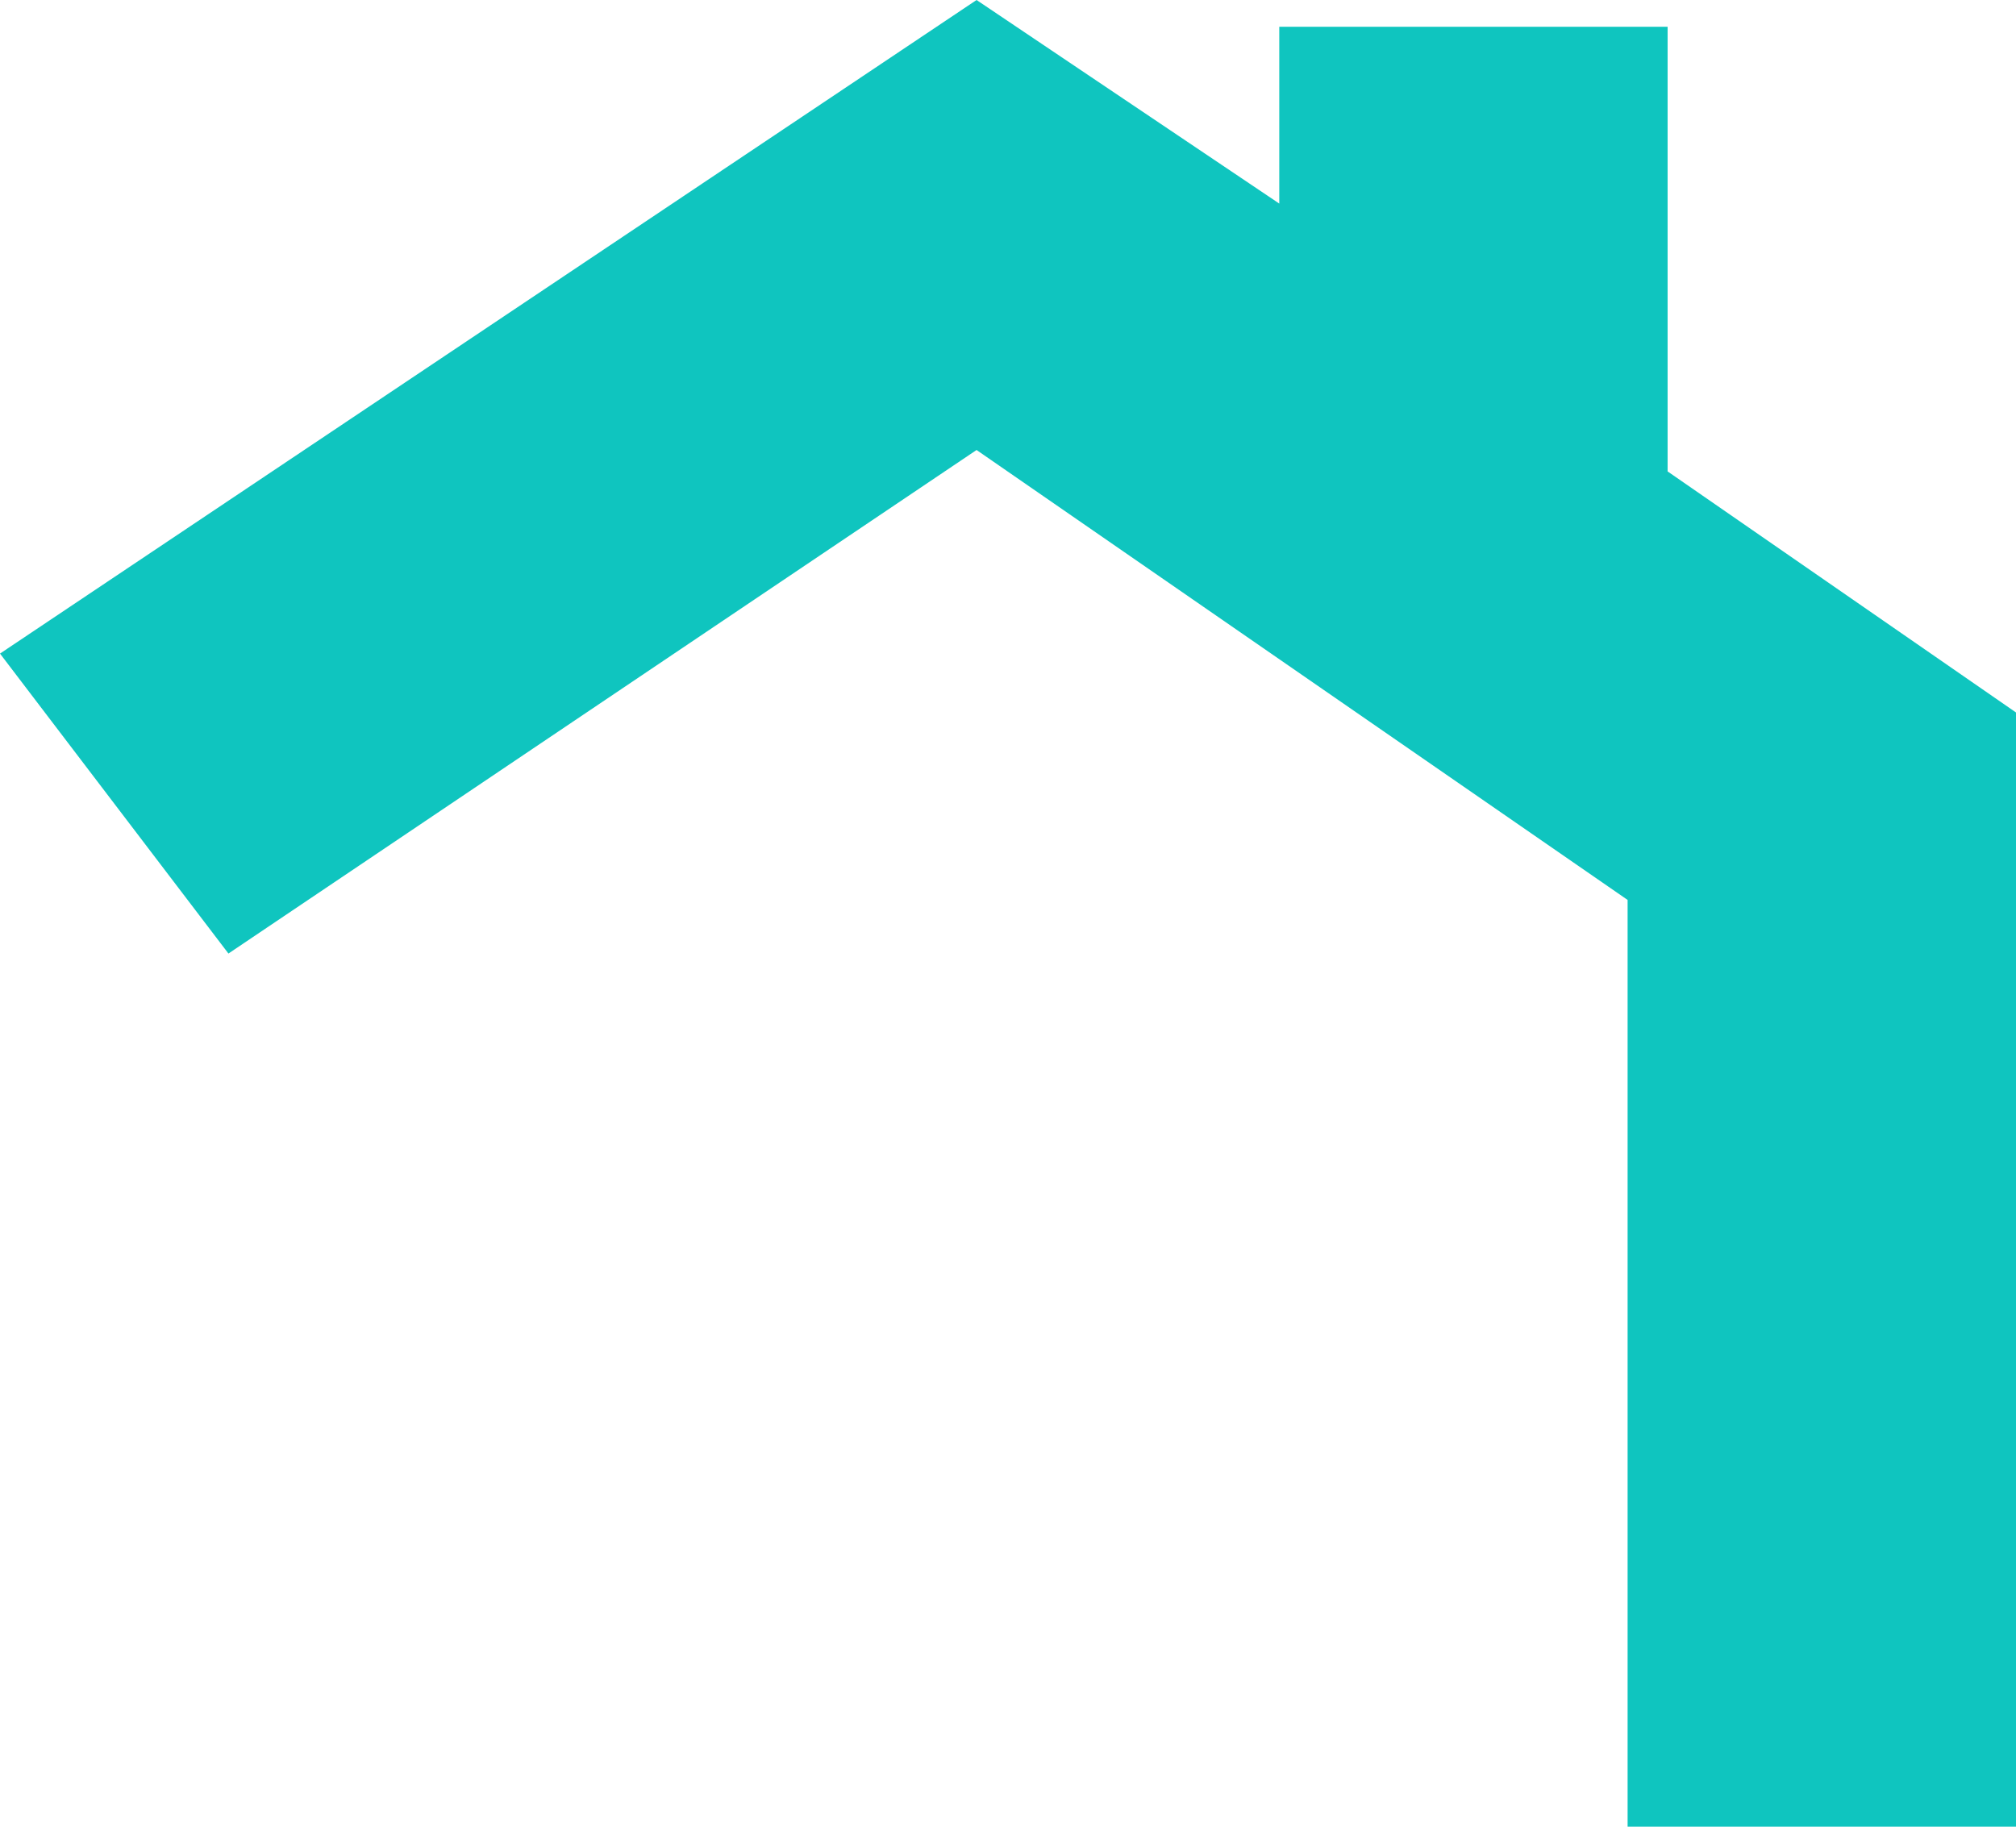 <?xml version="1.0" encoding="UTF-8"?> <svg xmlns="http://www.w3.org/2000/svg" width="32" height="29" viewBox="0 0 32 29" fill="none"><path fill-rule="evenodd" clip-rule="evenodd" d="M26.47 7.484V0.425H20.306V3.232L15.501 0L0 10.376L3.626 15.138L15.501 7.144L25.835 14.287V29H32V11.311L26.47 7.484Z" fill="#0FC5BF"></path></svg> 